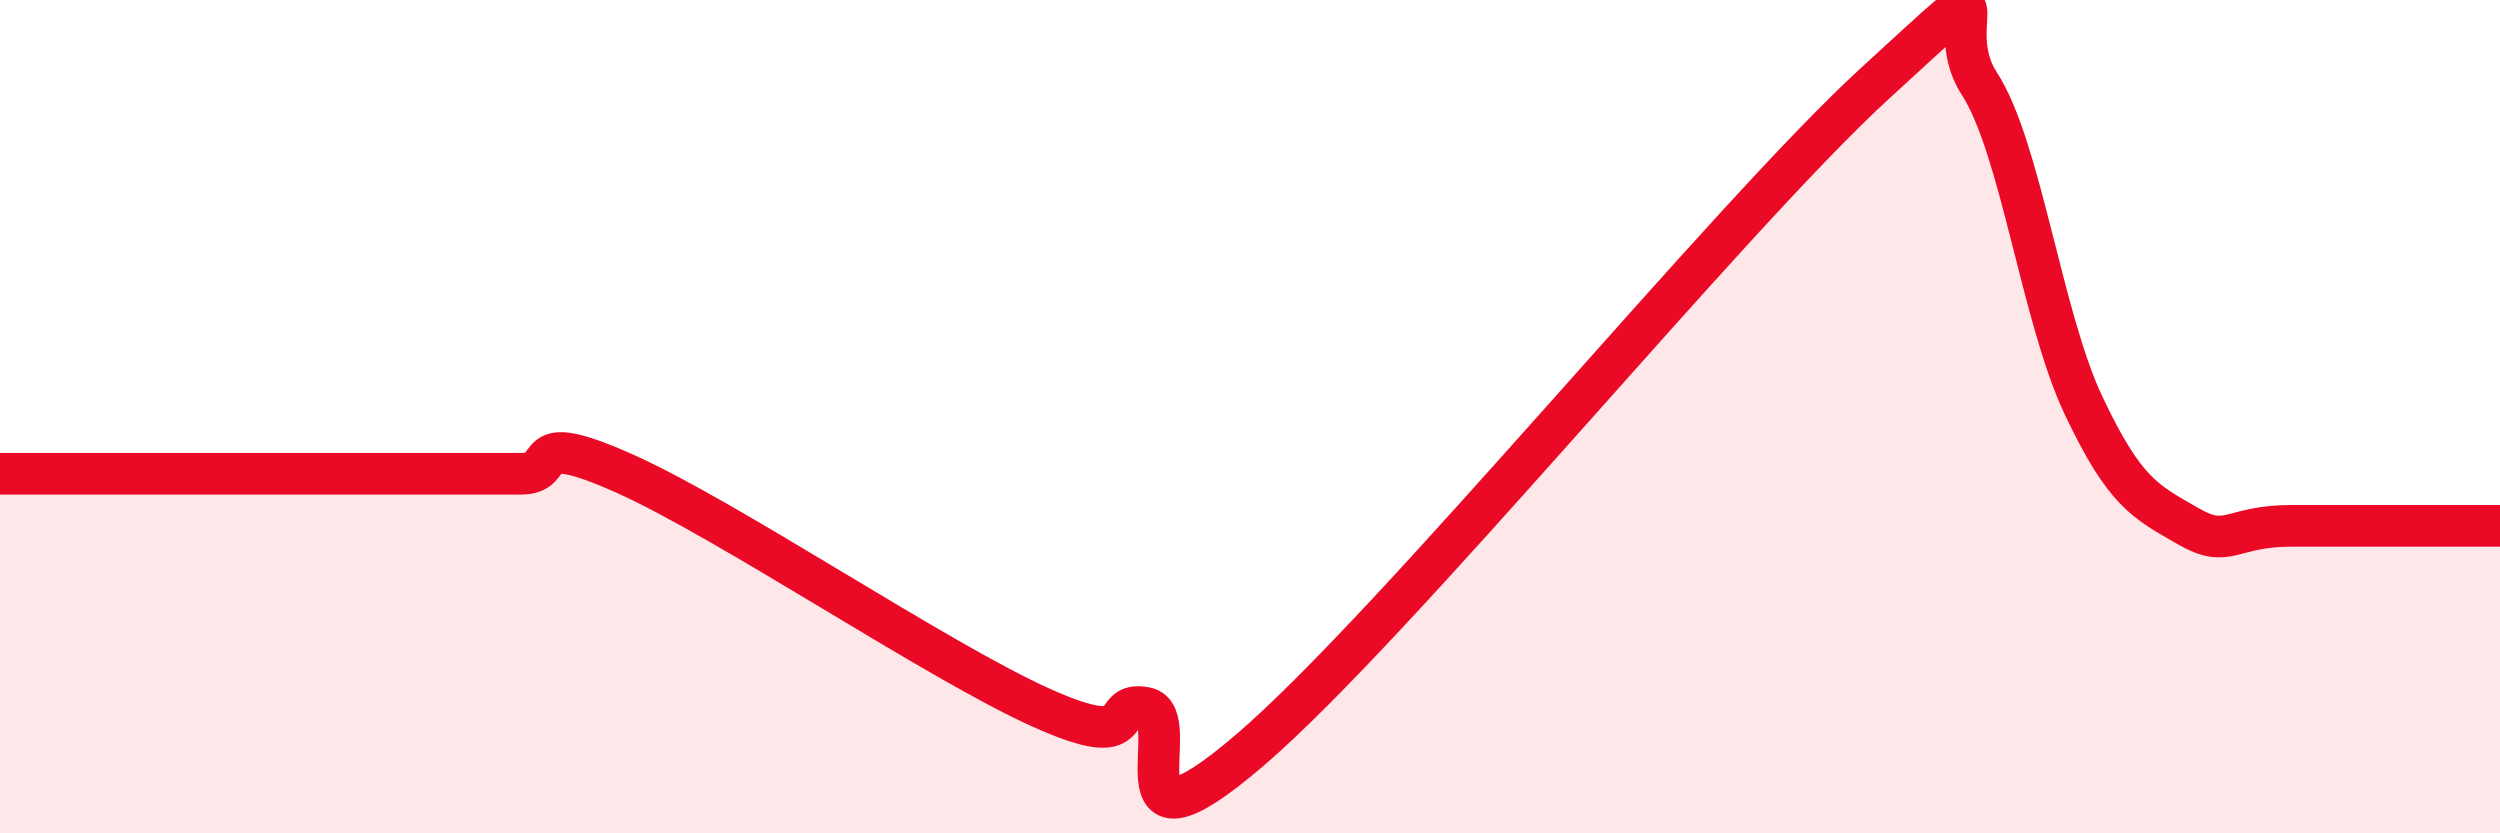 
    <svg width="60" height="20" viewBox="0 0 60 20" xmlns="http://www.w3.org/2000/svg">
      <path
        d="M 0,11.37 C 0.5,11.37 1.5,11.37 2.5,11.37 C 3.5,11.37 4,11.37 5,11.37 C 6,11.37 6.5,11.37 7.5,11.37 C 8.5,11.37 9,11.37 10,11.37 C 11,11.37 11.5,11.37 12.5,11.37 C 13.5,11.37 12.5,10.25 15,11.37 C 17.5,12.49 22.5,15.87 25,16.99 C 27.5,18.11 26.5,16.79 27.5,16.99 C 28.5,17.19 26.5,21 30,18 C 33.5,15 41.5,5.2 45,2 C 48.5,-1.2 46.5,0.46 47.5,2 C 48.5,3.54 49,7.6 50,9.72 C 51,11.84 51.5,12.04 52.5,12.62 C 53.5,13.2 53.5,12.62 55,12.62 C 56.5,12.62 59,12.62 60,12.62L60 20L0 20Z"
        fill="#EB0A25"
        opacity="0.1"
        stroke-linecap="round"
        stroke-linejoin="round"
      />
      <path
        d="M 0,11.37 C 0.5,11.37 1.5,11.37 2.5,11.37 C 3.5,11.37 4,11.37 5,11.37 C 6,11.37 6.5,11.37 7.5,11.37 C 8.5,11.37 9,11.37 10,11.37 C 11,11.37 11.5,11.37 12.5,11.37 C 13.5,11.37 12.5,10.25 15,11.37 C 17.5,12.49 22.5,15.87 25,16.99 C 27.5,18.11 26.5,16.79 27.5,16.99 C 28.5,17.19 26.5,21 30,18 C 33.5,15 41.5,5.2 45,2 C 48.5,-1.2 46.5,0.46 47.5,2 C 48.5,3.54 49,7.6 50,9.72 C 51,11.84 51.5,12.04 52.5,12.62 C 53.5,13.2 53.5,12.62 55,12.62 C 56.5,12.62 59,12.62 60,12.62"
        stroke="#EB0A25"
        stroke-width="1"
        fill="none"
        stroke-linecap="round"
        stroke-linejoin="round"
      />
    </svg>
  